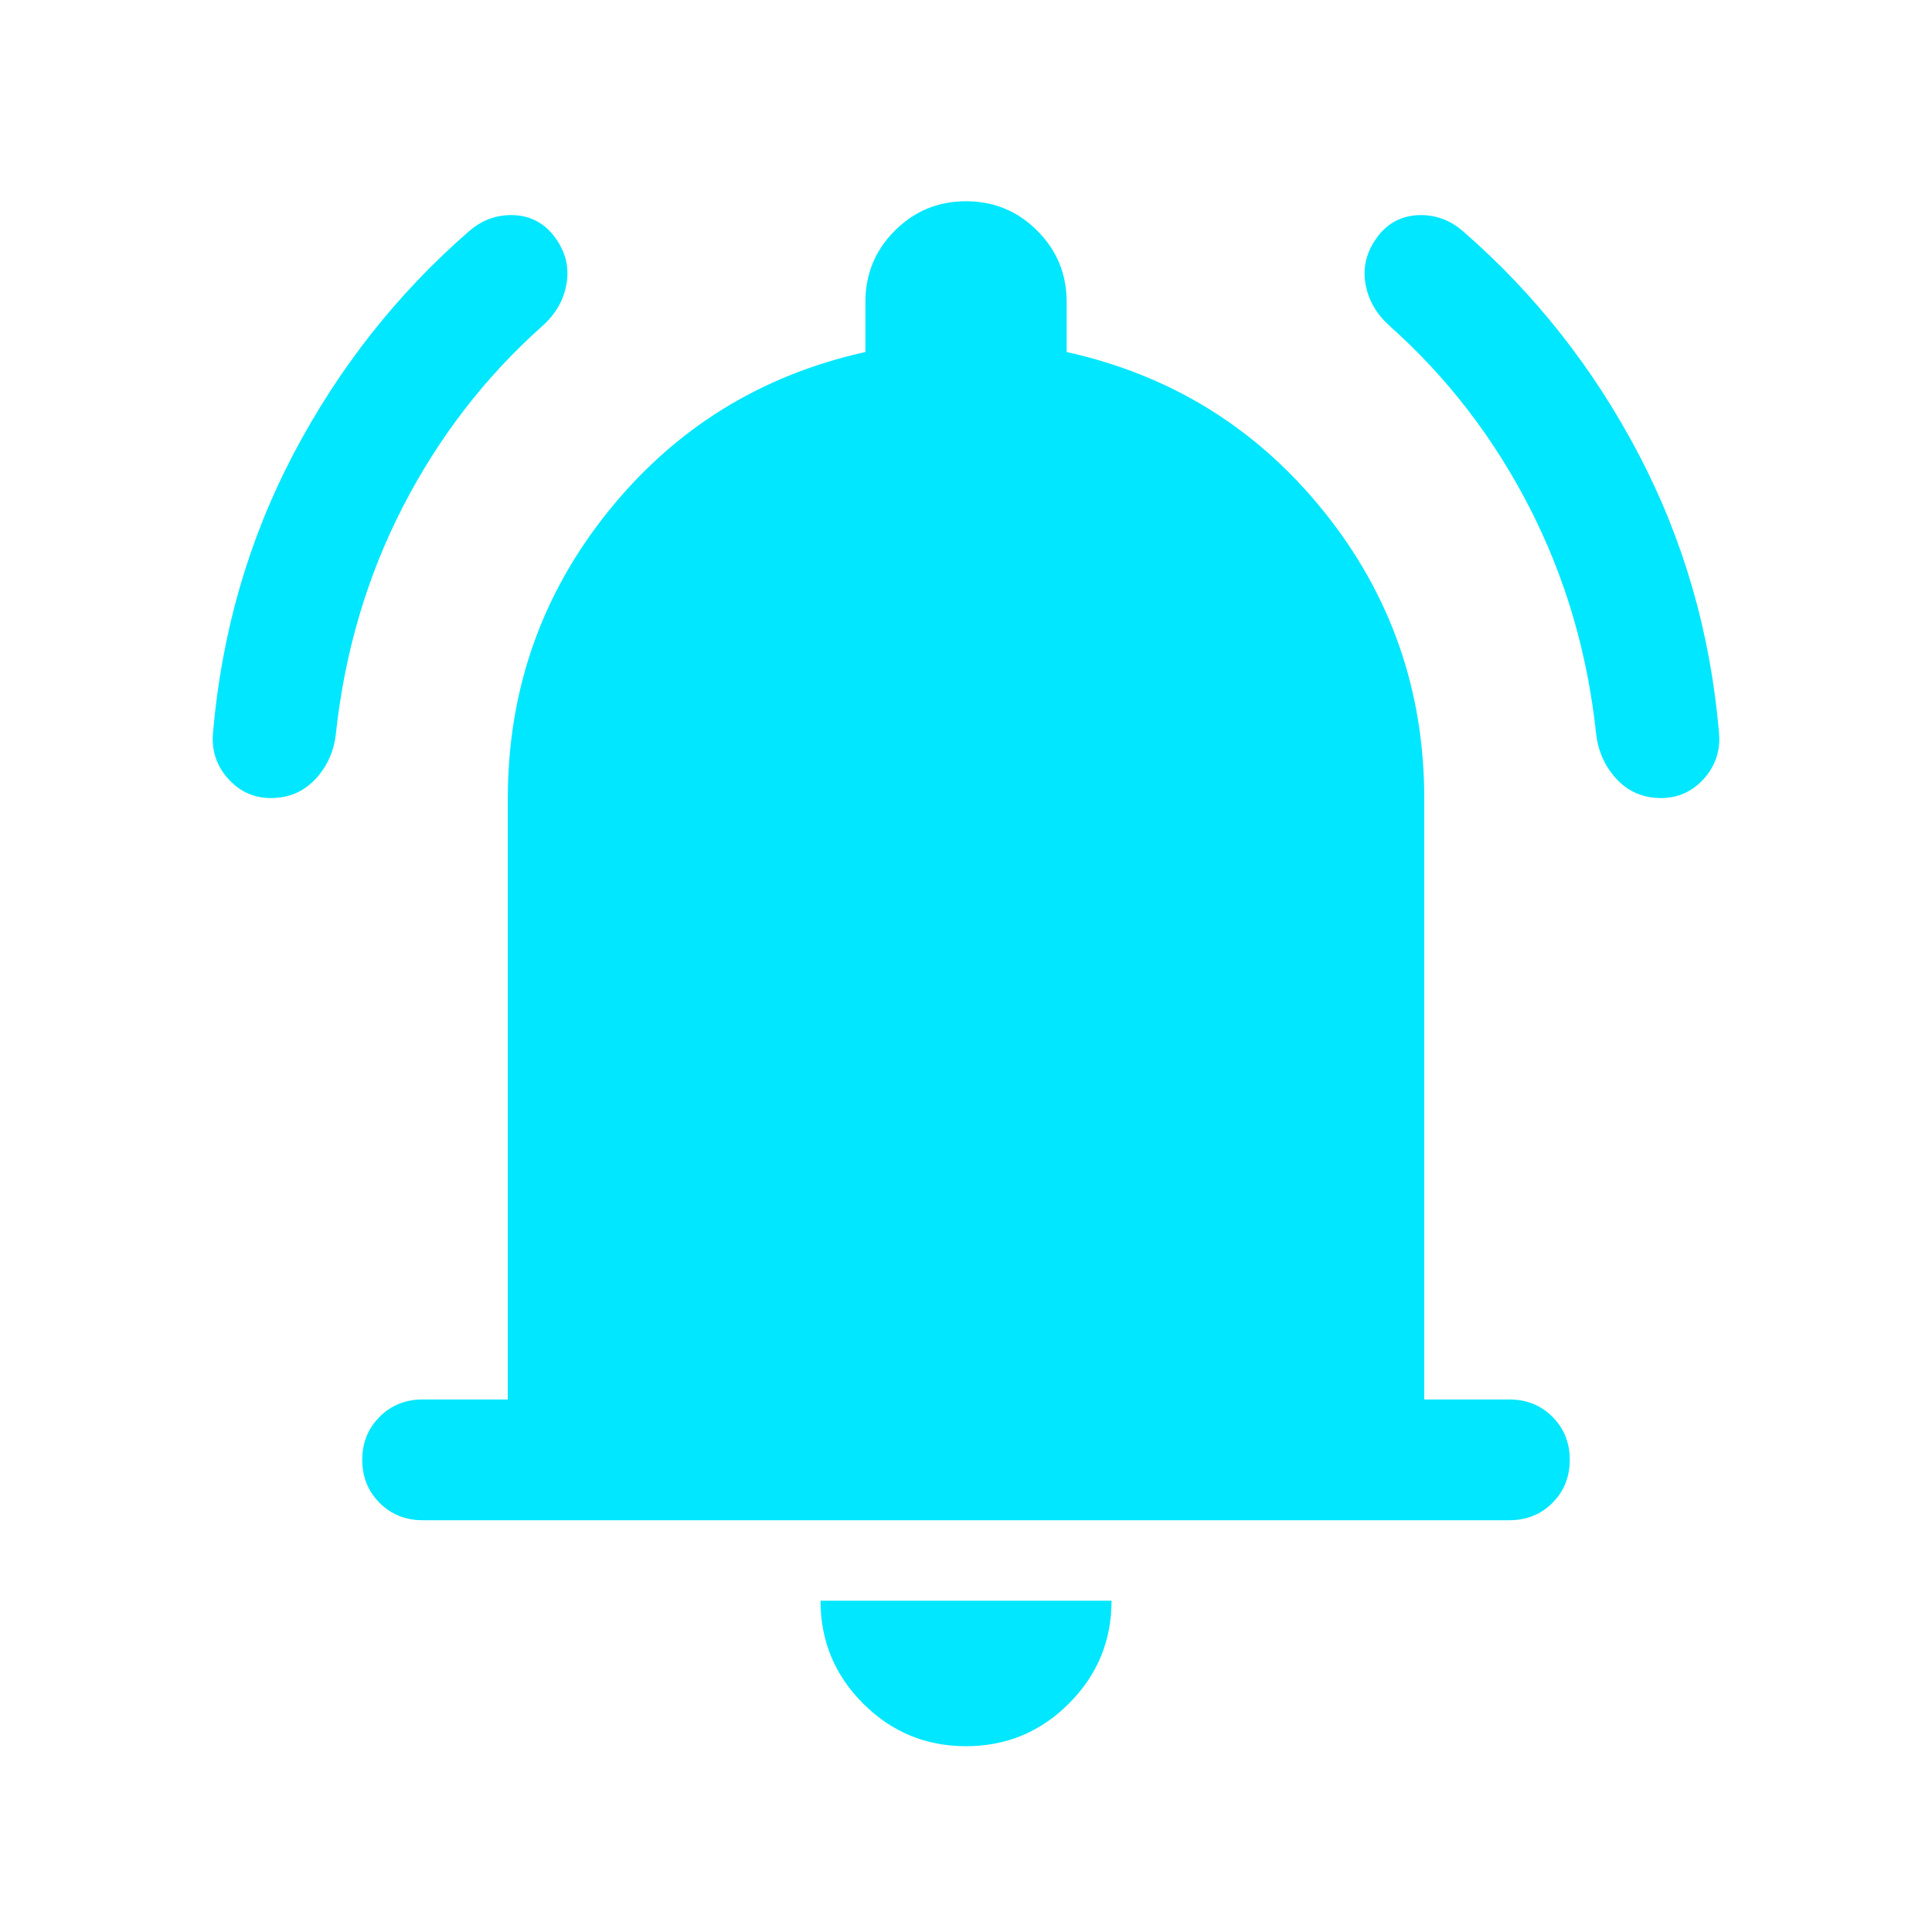 <svg width="30" height="30" viewBox="0 0 30 30" fill="none" xmlns="http://www.w3.org/2000/svg">
<path d="M6.563 23.606C6.297 23.606 6.074 23.516 5.895 23.337C5.715 23.157 5.625 22.934 5.625 22.668C5.625 22.402 5.715 22.18 5.895 22C6.074 21.821 6.297 21.731 6.563 21.731H7.885V12.404C7.885 10.723 8.404 9.236 9.441 7.945C10.479 6.653 11.811 5.827 13.438 5.466V4.688C13.438 4.255 13.59 3.886 13.895 3.582C14.199 3.277 14.568 3.125 15 3.125C15.433 3.125 15.802 3.277 16.106 3.582C16.41 3.886 16.563 4.255 16.563 4.688V5.466C18.189 5.827 19.521 6.653 20.559 7.945C21.597 9.236 22.116 10.723 22.116 12.404V21.731H23.438C23.704 21.731 23.927 21.821 24.106 22C24.285 22.18 24.375 22.402 24.375 22.668C24.375 22.934 24.285 23.157 24.106 23.337C23.927 23.516 23.704 23.606 23.438 23.606H6.563ZM15 27.115C14.377 27.115 13.845 26.895 13.403 26.453C12.961 26.012 12.741 25.479 12.741 24.856H17.26C17.26 25.479 17.039 26.012 16.597 26.453C16.156 26.895 15.623 27.115 15 27.115ZM4.207 12.392C3.941 12.392 3.718 12.29 3.539 12.088C3.359 11.885 3.282 11.647 3.308 11.373C3.443 9.818 3.86 8.375 4.56 7.043C5.261 5.712 6.167 4.562 7.279 3.594C7.486 3.413 7.721 3.329 7.985 3.341C8.248 3.354 8.46 3.47 8.621 3.69C8.781 3.91 8.84 4.146 8.798 4.399C8.757 4.652 8.633 4.872 8.426 5.058C7.533 5.853 6.808 6.793 6.251 7.878C5.695 8.962 5.349 10.139 5.214 11.406C5.181 11.68 5.073 11.913 4.891 12.105C4.709 12.296 4.481 12.392 4.207 12.392ZM25.793 12.392C25.519 12.392 25.291 12.296 25.11 12.105C24.928 11.913 24.82 11.68 24.786 11.406C24.652 10.139 24.306 8.962 23.749 7.878C23.192 6.793 22.467 5.853 21.575 5.058C21.368 4.872 21.244 4.652 21.202 4.399C21.16 4.146 21.22 3.91 21.38 3.69C21.54 3.47 21.752 3.354 22.016 3.341C22.279 3.329 22.515 3.413 22.721 3.594C23.834 4.562 24.74 5.712 25.44 7.043C26.14 8.375 26.558 9.818 26.692 11.373C26.718 11.647 26.641 11.885 26.462 12.088C26.282 12.29 26.059 12.392 25.793 12.392Z" fill="#00E7FF"/>
</svg>
